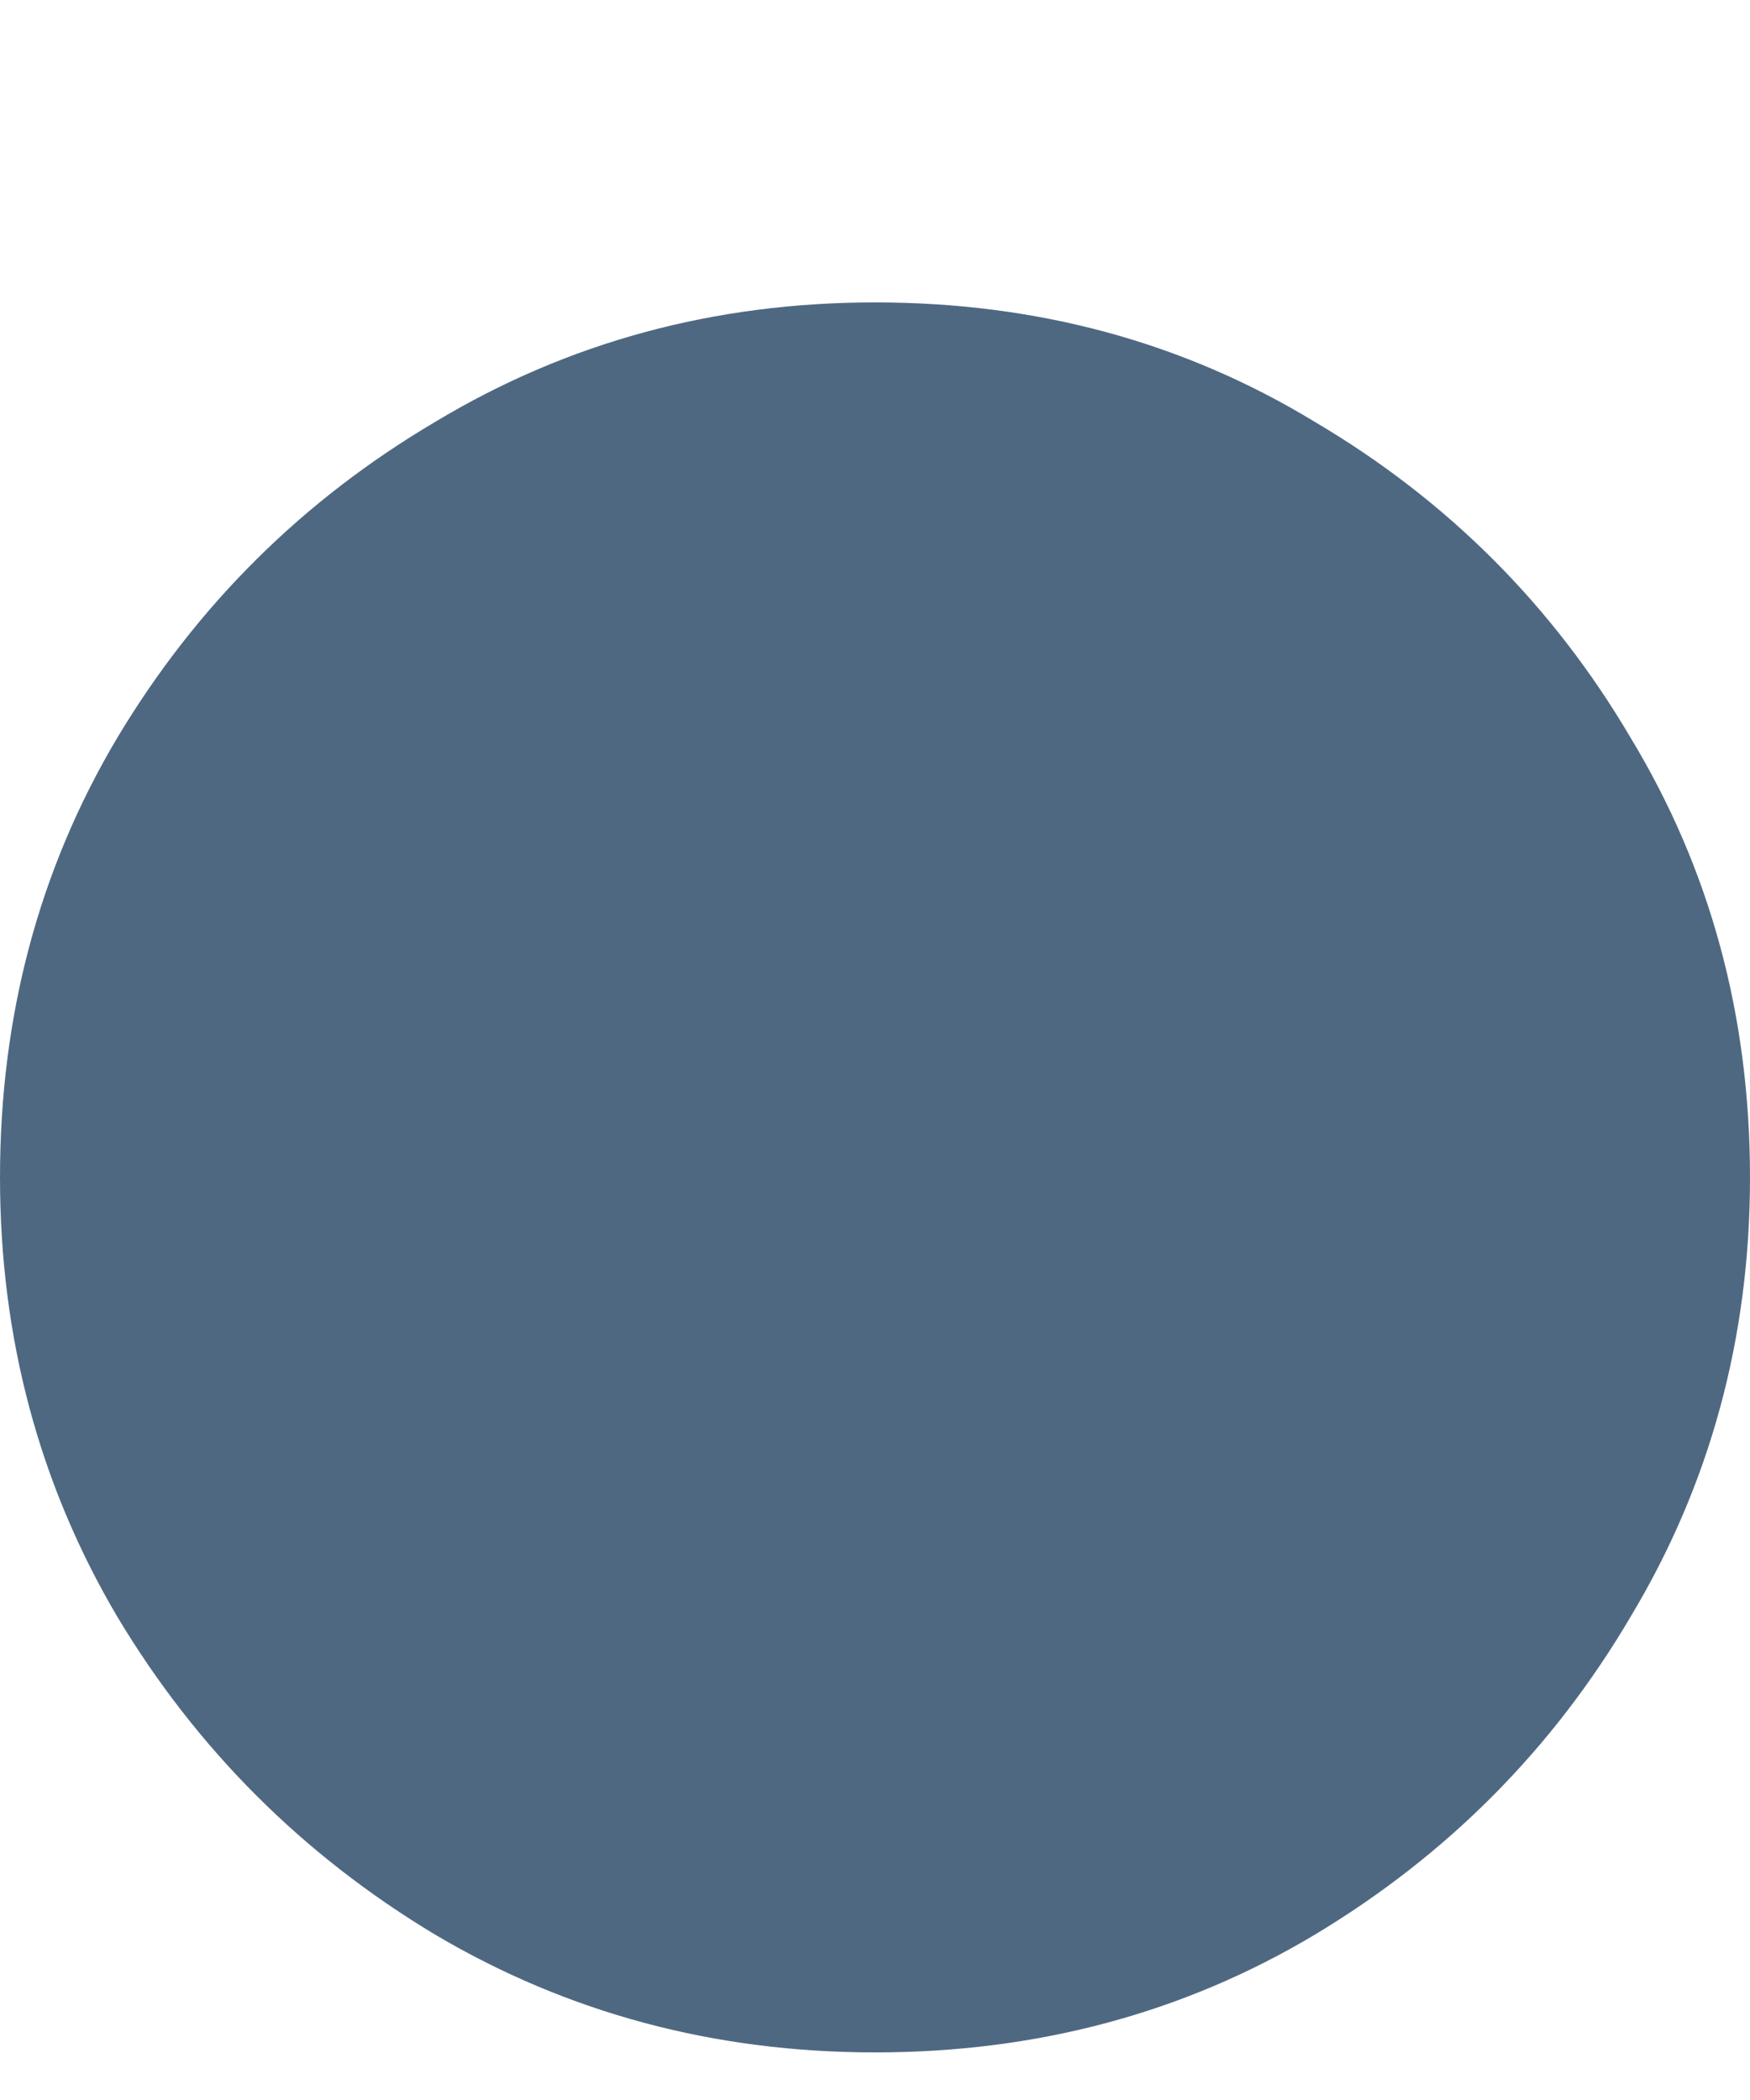 <svg width="5" height="6" viewBox="0 0 5 6" fill="none" xmlns="http://www.w3.org/2000/svg">
<path d="M2.5 5.864C2.042 5.864 1.623 5.752 1.244 5.528C0.866 5.301 0.562 4.998 0.335 4.619C0.112 4.241 0 3.822 0 3.364C0 2.902 0.112 2.483 0.335 2.108C0.562 1.729 0.866 1.428 1.244 1.205C1.623 0.977 2.042 0.864 2.5 0.864C2.962 0.864 3.381 0.977 3.756 1.205C4.134 1.428 4.436 1.729 4.659 2.108C4.886 2.483 5 2.902 5 3.364C5 3.822 4.886 4.241 4.659 4.619C4.436 4.998 4.134 5.301 3.756 5.528C3.381 5.752 2.962 5.864 2.5 5.864Z" fill="#4F6882"/>
</svg>
